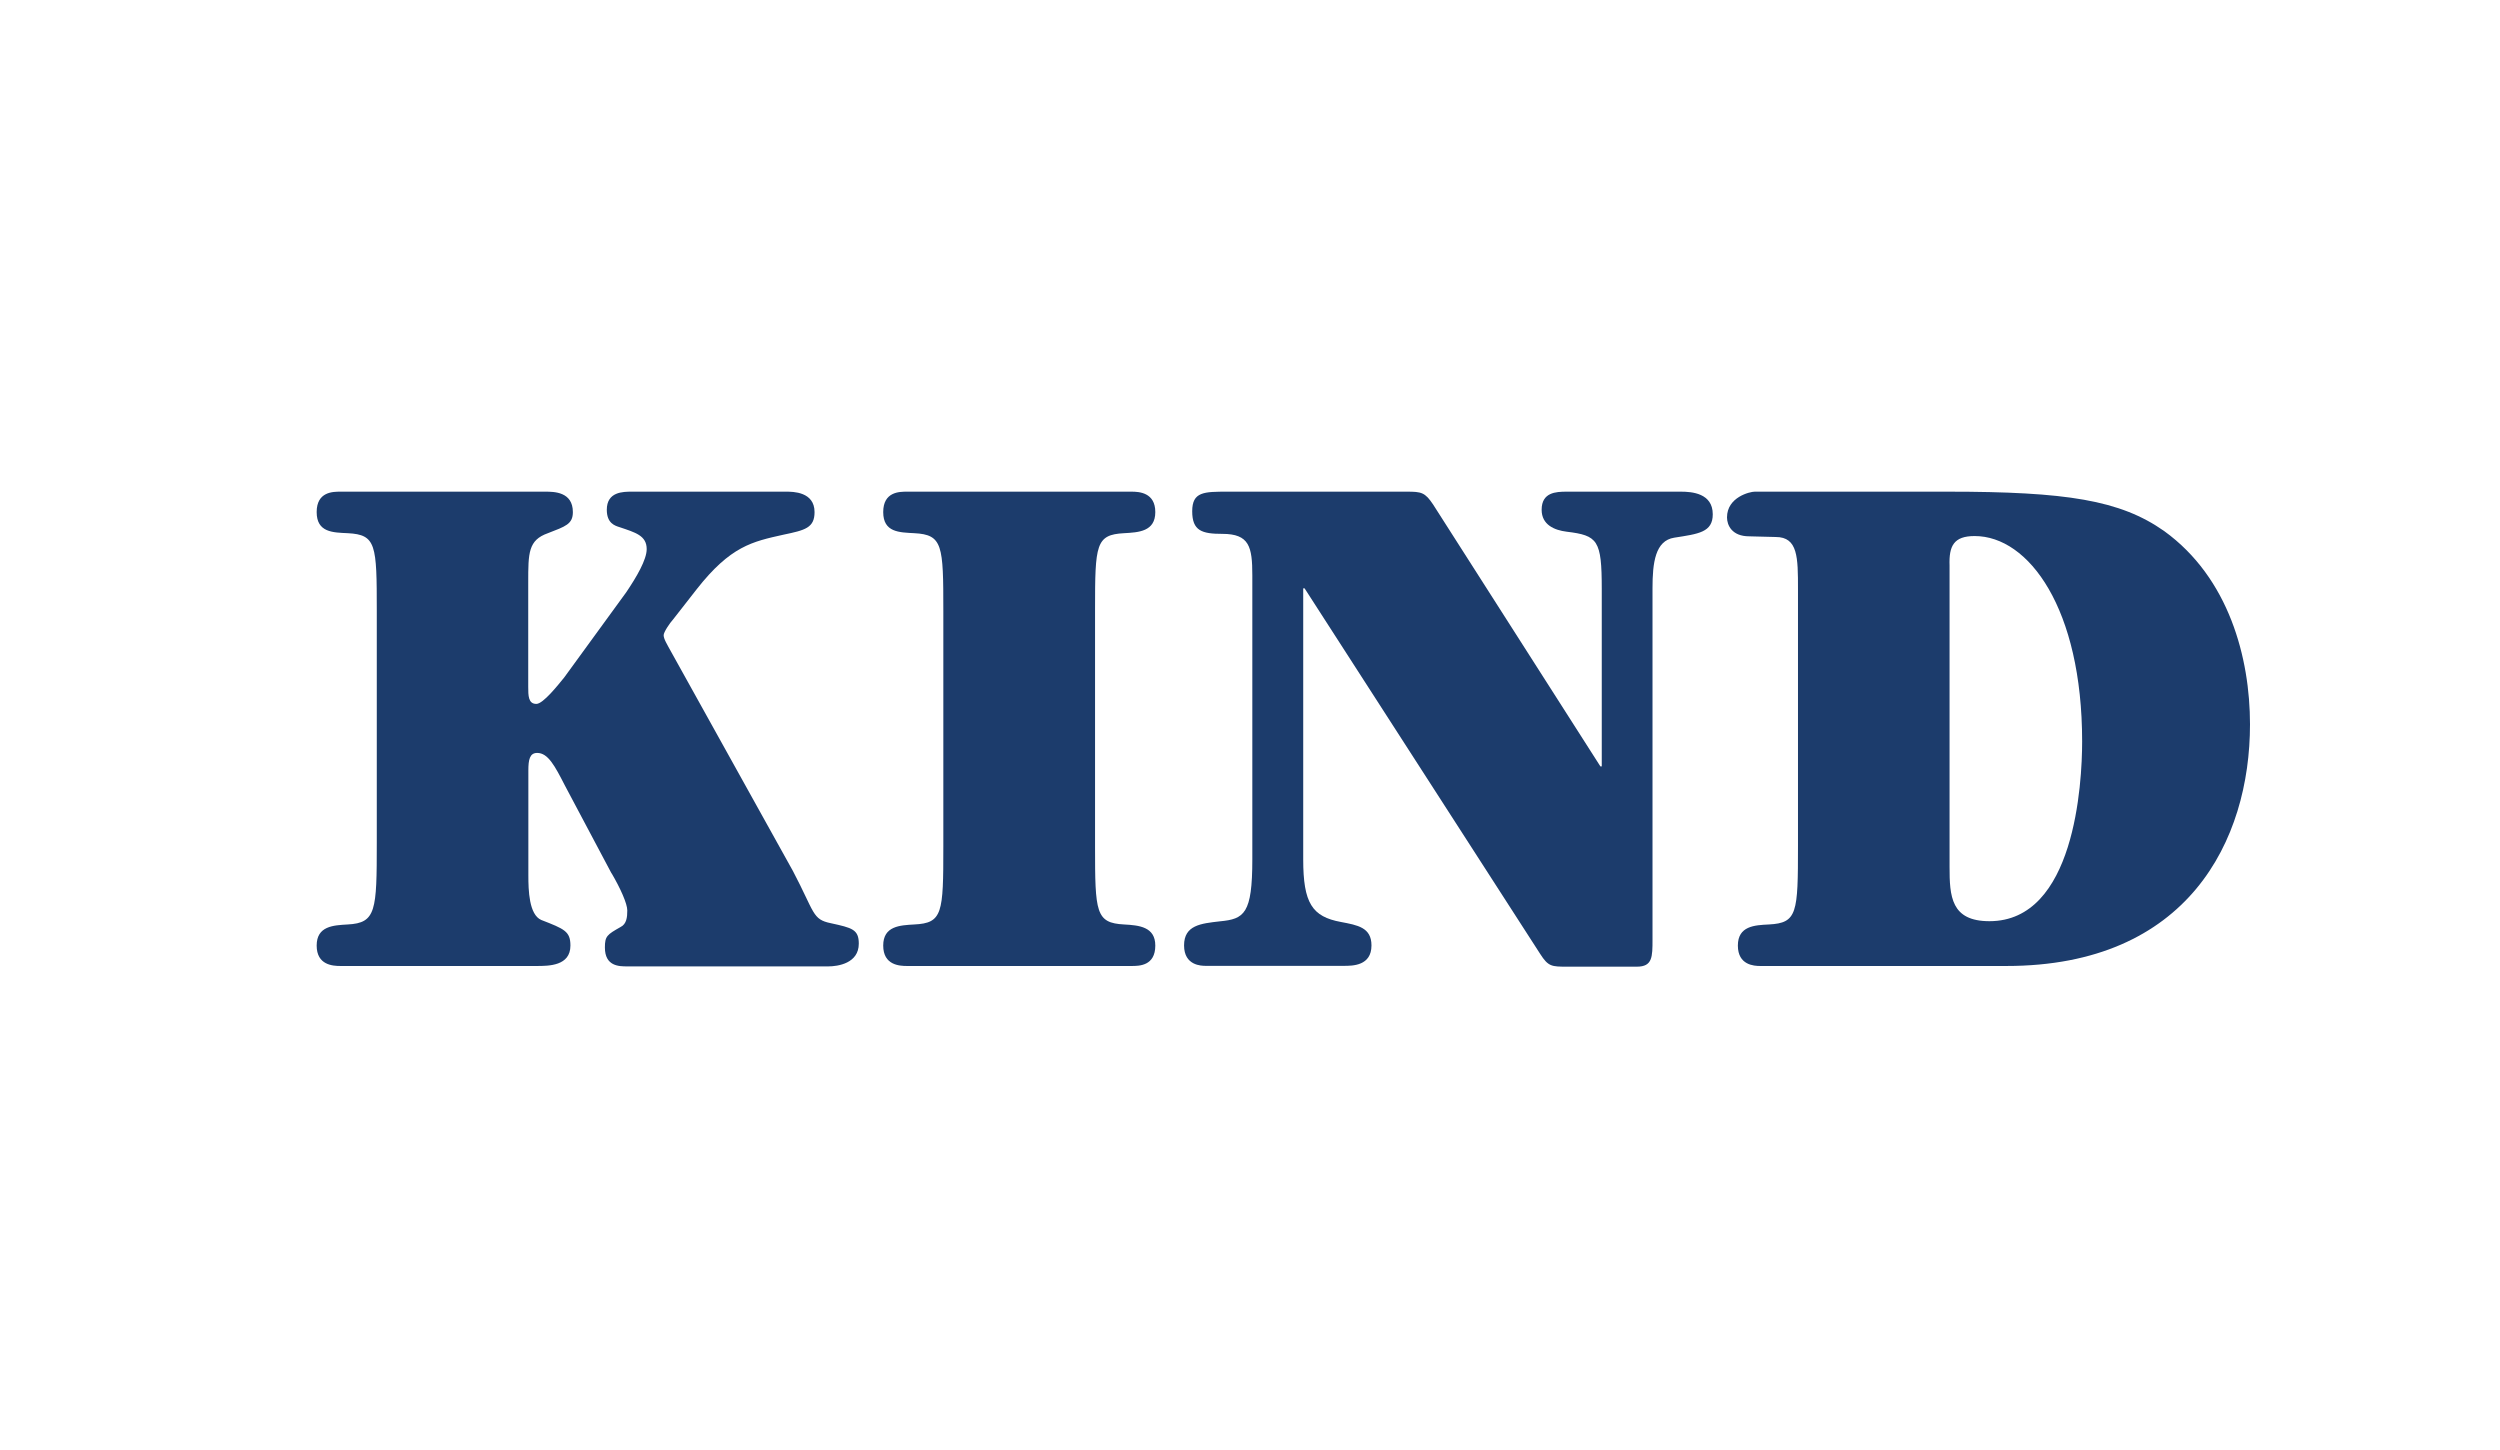 <svg width="300" height="174" viewBox="0 0 300 174" fill="none" xmlns="http://www.w3.org/2000/svg">
<g clip-path="url(#clip0_3733_675)">
<path d="M73.402 104.809C74.46 106.623 75.274 108.436 75.274 109.253C75.274 110.07 75.193 110.886 74.46 111.246C72.848 112.161 72.588 112.34 72.588 113.696C72.588 115.967 74.297 115.967 75.274 115.967H99.391C100.531 115.967 103.055 115.608 103.055 113.239C103.055 111.524 102.241 111.344 99.717 110.788C97.453 110.331 97.795 109.547 95.157 104.531L80.534 78.212C80.046 77.314 79.638 76.677 79.638 76.219C79.638 75.86 80.371 74.765 80.778 74.324L83.612 70.697C87.667 65.535 90.272 64.996 94.017 64.162C96.607 63.623 97.746 63.346 97.746 61.451C97.746 59 95.141 59 94.343 59H75.828C74.77 59 72.816 59 72.816 61.173C72.816 62.806 73.793 63.084 74.362 63.264C76.235 63.901 77.603 64.26 77.603 65.894C77.603 67.168 76.382 69.243 75.16 71.057L67.702 81.3C66.969 82.199 65.178 84.469 64.364 84.469C63.387 84.469 63.387 83.473 63.387 82.395V69.88C63.387 66.352 63.387 64.816 65.748 63.983C67.849 63.166 68.744 62.905 68.744 61.451C68.744 59 66.465 59 65.422 59H40.85C39.954 59 38 59 38 61.451C38 63.901 39.954 63.901 41.729 63.983C45.149 64.162 45.214 65.339 45.214 73.311V101.133C45.214 109.302 45.132 110.756 41.729 110.936C40.019 111.034 38 111.115 38 113.468C38 115.82 39.954 115.918 40.85 115.918H64.38C65.846 115.918 68.451 115.918 68.451 113.468C68.451 111.752 67.719 111.475 64.95 110.396C63.485 109.759 63.403 106.851 63.403 105.054V92.442C63.403 91.168 63.566 90.351 64.462 90.351C65.764 90.351 66.579 91.903 67.784 94.255L73.385 104.809H73.402Z" fill="#1C3C6C"/>
<path d="M131.406 73.132C131.406 65.339 131.487 64.162 134.891 63.983C136.6 63.885 138.636 63.803 138.636 61.451C138.636 59.098 136.682 59 135.786 59H108.836C107.94 59 105.986 59 105.986 61.451C105.986 63.901 107.94 63.885 109.715 63.983C113.135 64.162 113.2 65.421 113.2 73.311V101.607C113.2 109.58 113.119 110.772 109.715 110.936C108.006 111.034 105.986 111.115 105.986 113.468C105.986 115.82 107.94 115.918 108.836 115.918H135.786C136.682 115.918 138.636 115.918 138.636 113.468C138.636 111.213 136.682 111.034 134.891 110.936C131.487 110.756 131.406 109.498 131.406 101.607V73.132Z" fill="#1C3C6C"/>
<path d="M156.386 70.599H156.549L184.818 114.464C185.795 116 186.202 116 188.058 116H196.429C198.301 116 198.301 114.824 198.301 112.733V70.599C198.301 67.512 198.627 64.881 200.907 64.522C203.822 64.064 205.531 63.885 205.531 61.712C205.531 59.18 203.007 59 201.721 59H187.993C186.707 59 184.997 59.082 184.997 61.173C184.997 62.986 186.544 63.623 187.993 63.803C191.739 64.26 192.211 64.8 192.211 70.681V91.968H192.048L171.97 60.536C170.993 59.082 170.586 59 168.794 59H147.332C144.482 59 143.065 59 143.065 61.352C143.065 63.705 144.238 64.064 146.681 64.064C149.921 64.064 150.279 65.6 150.279 69.047V103.126C150.279 109.661 149.319 110.282 146.387 110.56C144.108 110.821 142.088 111.017 142.088 113.451C142.088 115.886 144.189 115.902 144.694 115.902H161.255C162.313 115.902 164.577 115.902 164.577 113.451C164.577 111.279 162.883 111.017 160.929 110.641C157.444 110.004 156.386 108.371 156.386 103.126V70.599Z" fill="#1C3C6C"/>
<path d="M215.758 101.509C215.758 109.58 215.676 110.756 212.273 110.936C210.563 111.017 208.544 111.115 208.544 113.468C208.544 115.82 210.498 115.918 211.215 115.918H240.77C262.542 115.918 270 100.872 270 86.92C270 78.948 267.476 69.341 259.692 63.721C254.416 60.013 247.968 59 233.752 59H210.563C209.993 59 207.241 59.654 207.241 62.088C207.241 63.003 207.811 64.359 209.912 64.359C210.319 64.359 212.599 64.44 213.087 64.44C215.758 64.44 215.758 66.891 215.758 70.697V101.509ZM233.947 67.871C233.866 65.519 234.436 64.326 236.96 64.326C243.457 64.326 249.857 73.034 249.857 88.978C249.857 94.059 248.961 110.543 238.735 110.543C234.11 110.543 233.947 107.554 233.947 104.025V67.871Z" fill="#1C3C6C"/>
</g>
<defs>
<clipPath id="clip0_3733_675">
<rect width="232" height="57" fill="white" transform="translate(38 59)"/>
</clipPath>
</defs>
</svg>
